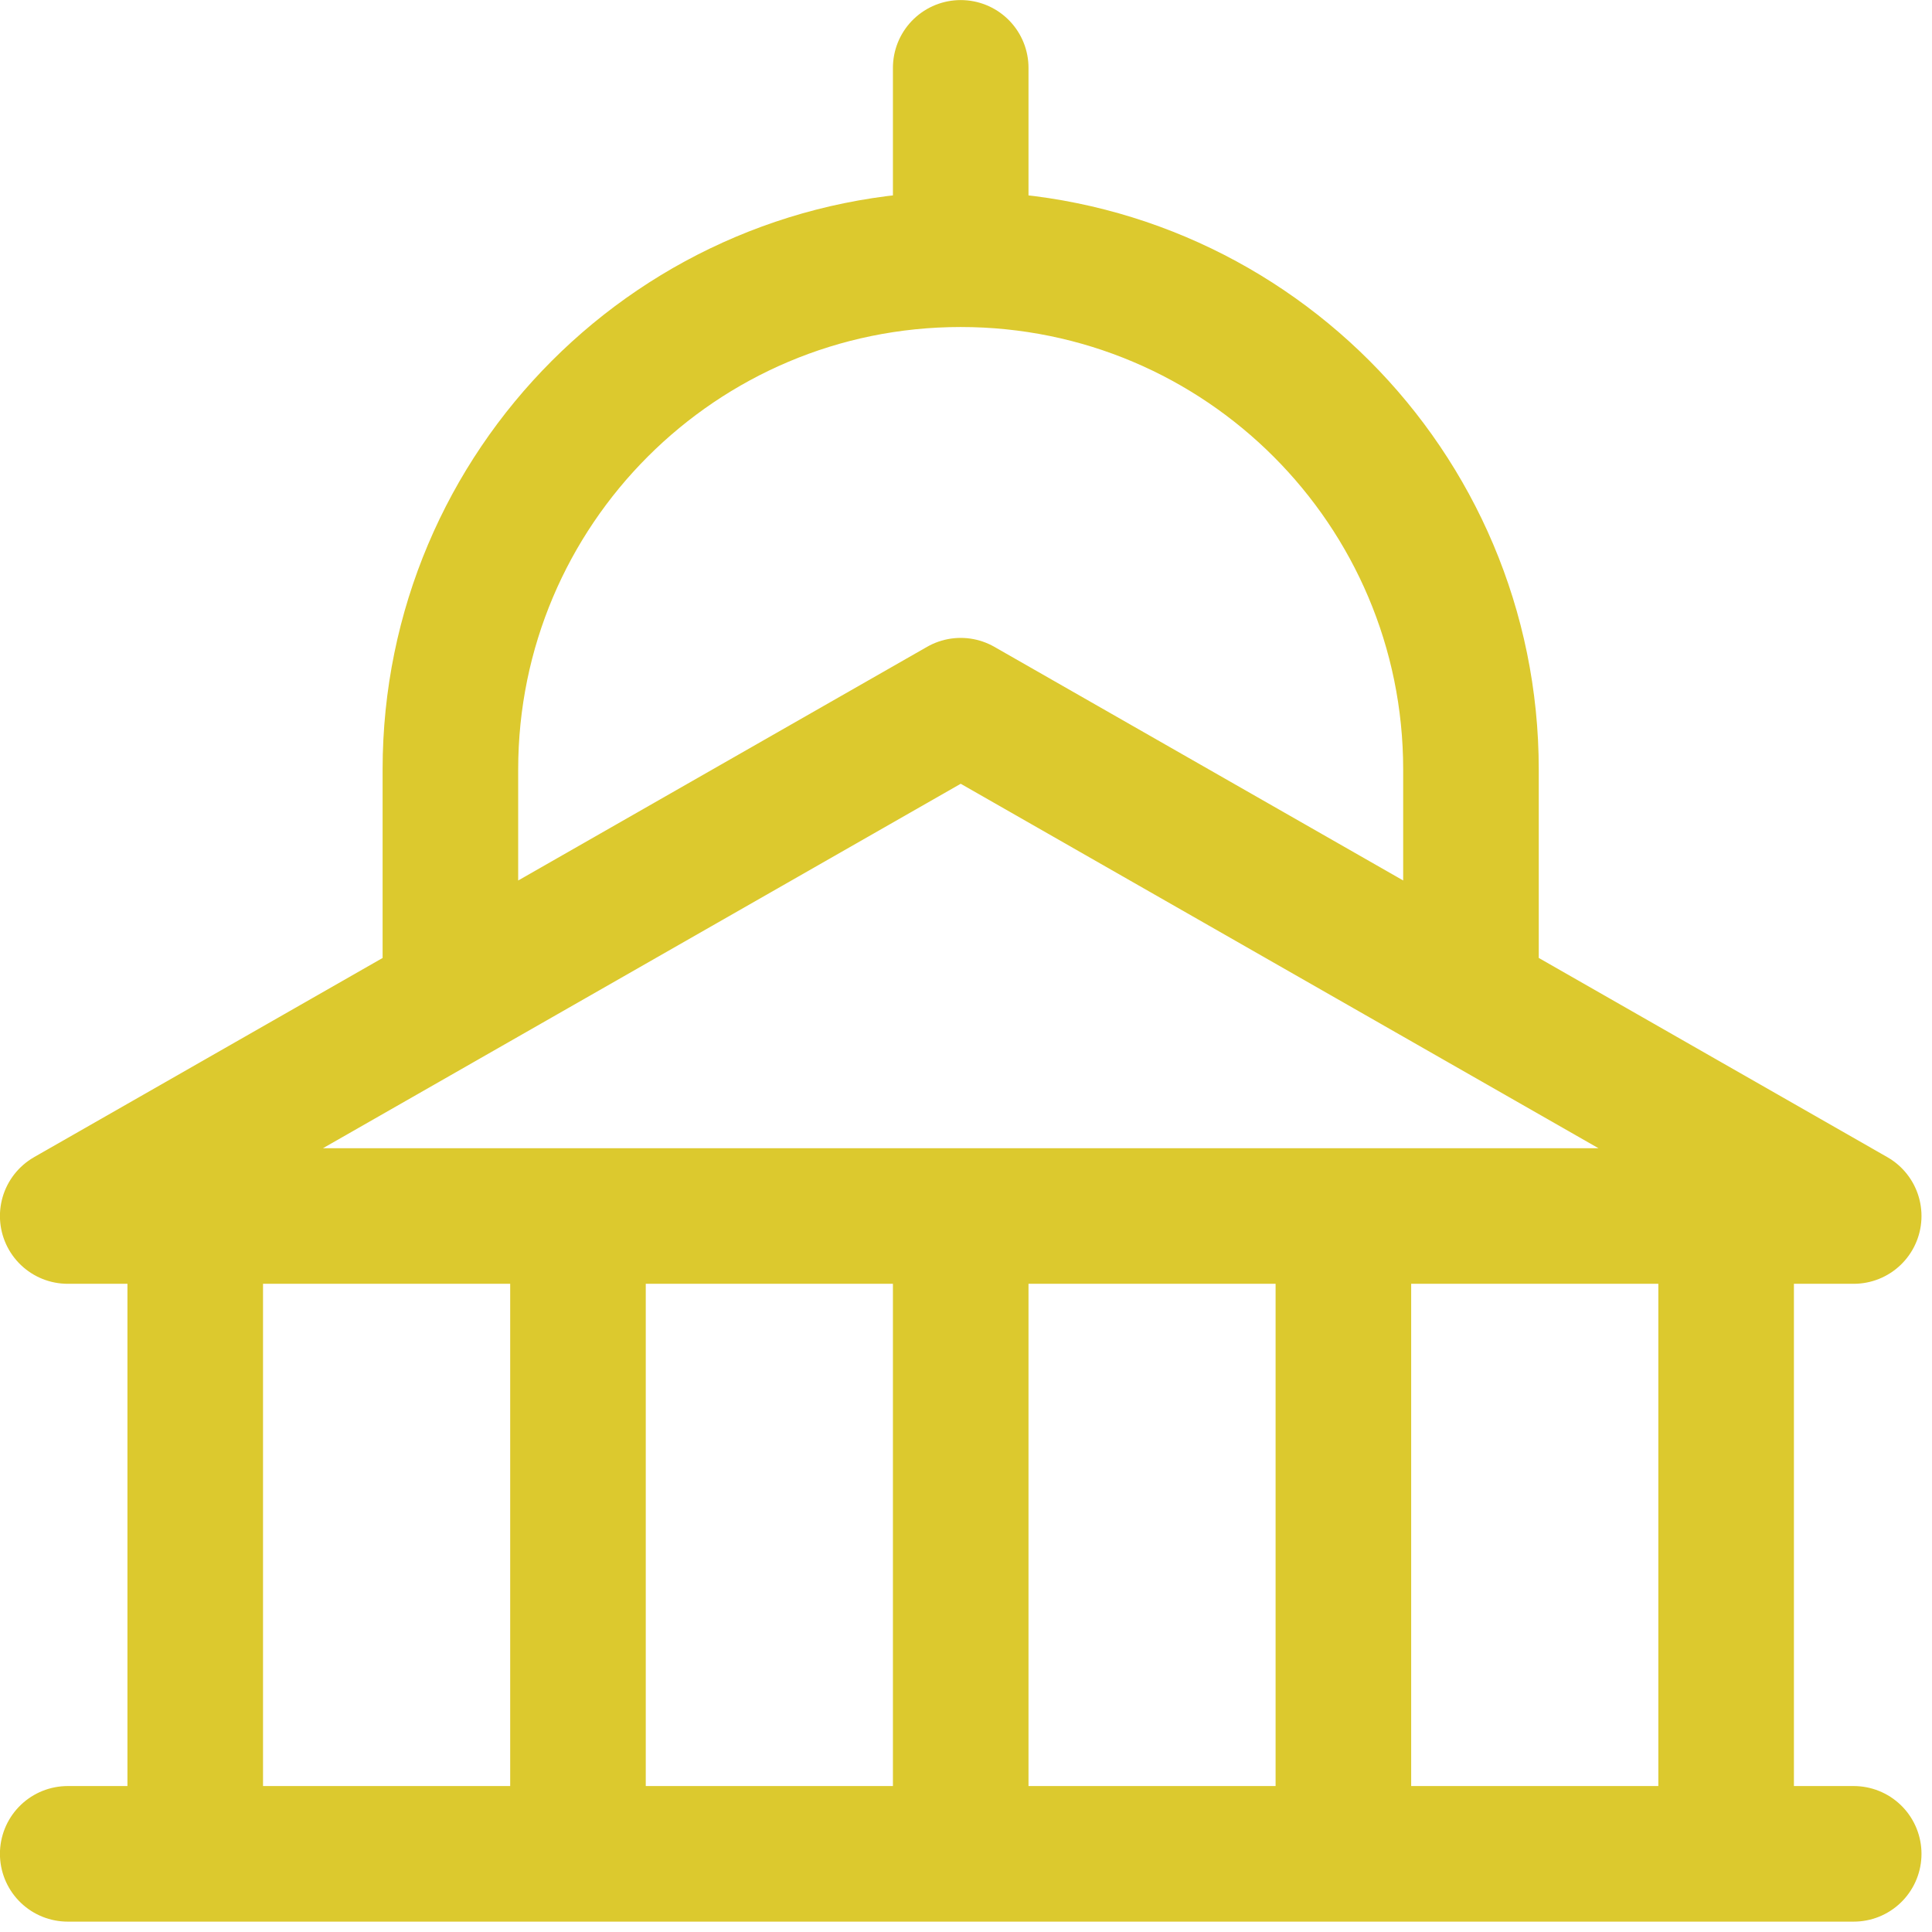 <?xml version="1.0" encoding="UTF-8" standalone="no"?>
<!DOCTYPE svg PUBLIC "-//W3C//DTD SVG 1.1//EN" "http://www.w3.org/Graphics/SVG/1.1/DTD/svg11.dtd">
<svg width="100%" height="100%" viewBox="0 0 57 57" version="1.1" xmlns="http://www.w3.org/2000/svg" xmlns:xlink="http://www.w3.org/1999/xlink" xml:space="preserve" xmlns:serif="http://www.serif.com/" style="fill-rule:evenodd;clip-rule:evenodd;stroke-linecap:round;stroke-linejoin:round;">
    <g transform="matrix(1,0,0,1,-2239.37,-6458.76)">
        <g transform="matrix(2,0,0,2,0,5682.76)">
            <g transform="matrix(1,0,0,1,1147.03,398.41)">
                <path d="M0,7.528L-26.346,7.528L-13.173,0L0,7.528ZM-26.346,16.937L0,16.937M-24.465,7.528L-24.465,16.937M-18.819,7.528L-18.819,16.937M-13.173,7.528L-13.173,16.937M-7.528,7.528L-7.528,16.937M-1.882,7.528L-1.882,16.937M-20.701,4.269L-20.701,0.941C-20.701,-3.216 -17.331,-6.586 -13.173,-6.586C-9.016,-6.586 -5.646,-3.216 -5.646,0.941L-5.646,4.269M-13.173,-6.586L-13.173,-9.409" style="fill:none;fill-rule:nonzero;stroke:rgb(220,201,46);stroke-width:2px;"/>
            </g>
        </g>
    </g>
</svg>
